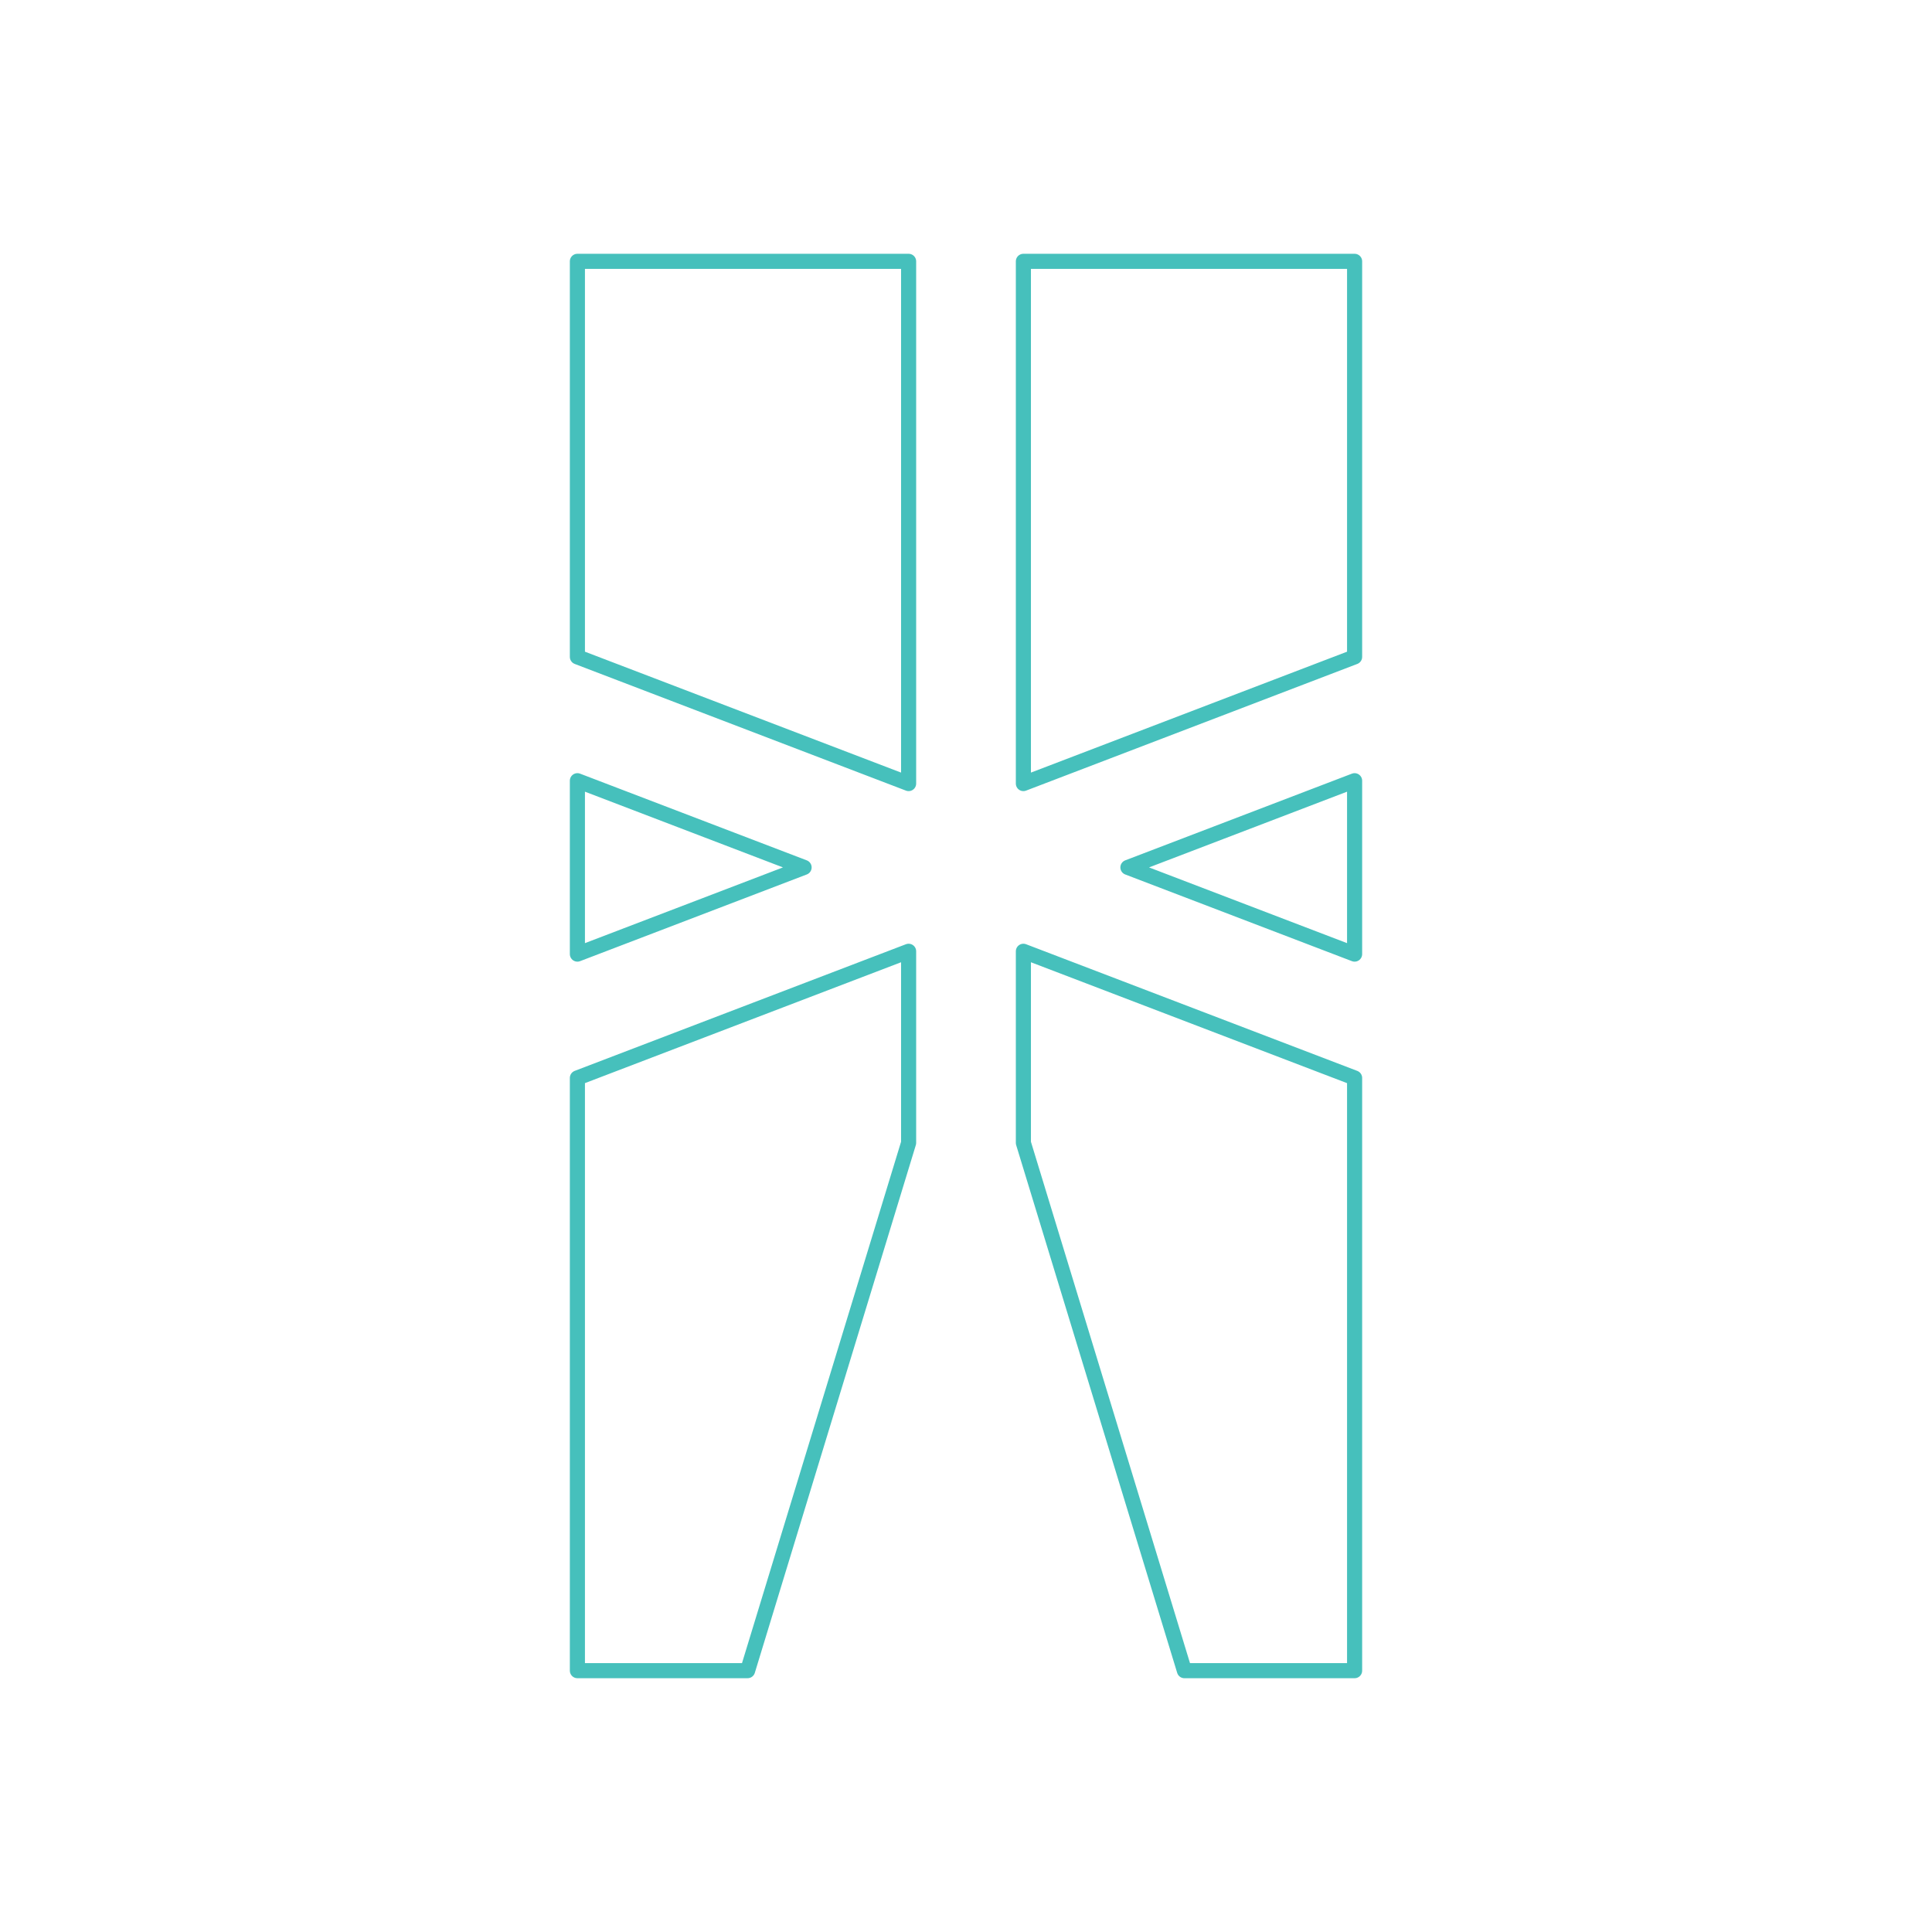 <?xml version="1.0" encoding="UTF-8" standalone="no"?>
<!-- Generator: Adobe Illustrator 22.0.1, SVG Export Plug-In . SVG Version: 6.00 Build 0)  -->

<svg
   sodipodi:docname="ballerina-outline.svg"
   xml:space="preserve"
   viewBox="0 0 128 128"
   y="0px"
   x="0px"
   id="Ballerina-logo"
   version="1.1"
   width="128"
   height="128"
   inkscape:version="1.2 (dc2aedaf03, 2022-05-15)"
   xmlns:inkscape="http://www.inkscape.org/namespaces/inkscape"
   xmlns:sodipodi="http://sodipodi.sourceforge.net/DTD/sodipodi-0.dtd"
   xmlns="http://www.w3.org/2000/svg"
   xmlns:svg="http://www.w3.org/2000/svg"><defs
   id="defs18" /><sodipodi:namedview
   id="namedview16"
   pagecolor="#505050"
   bordercolor="#ffffff"
   borderopacity="1"
   inkscape:showpageshadow="0"
   inkscape:pageopacity="0"
   inkscape:pagecheckerboard="1"
   inkscape:deskcolor="#505050"
   showgrid="false"
   inkscape:zoom="6.5390625"
   inkscape:cx="62.011948"
   inkscape:cy="62.547192"
   inkscape:window-width="1920"
   inkscape:window-height="1017"
   inkscape:window-x="-8"
   inkscape:window-y="-8"
   inkscape:window-maximized="1"
   inkscape:current-layer="Ballerina-logo" />
<path
   class="st0"
   d="M 38.254,43.52 V 17.314 h 21.944 v 34.599 z m 0,19.692 15.019,-5.744 -15.019,-5.744 z m 0,8.204 v 39.269 h 11.276 L 60.198,75.718 V 63.025 Z M 89.746,43.52 V 17.314 H 67.802 v 34.599 z m 0,8.204 -15.019,5.744 15.019,5.744 z M 67.802,63.025 v 12.693 l 10.668,34.968 h 11.276 V 71.417 Z"
   id="path3864"
   style="opacity:1;mix-blend-mode:overlay;stroke-width:1;stroke-dasharray:none;fill:none;stroke:#46c0bc;stroke-opacity:1;paint-order:markers fill stroke;fill-opacity:1;stroke-linecap:butt;stroke-linejoin:round" />
</svg>
